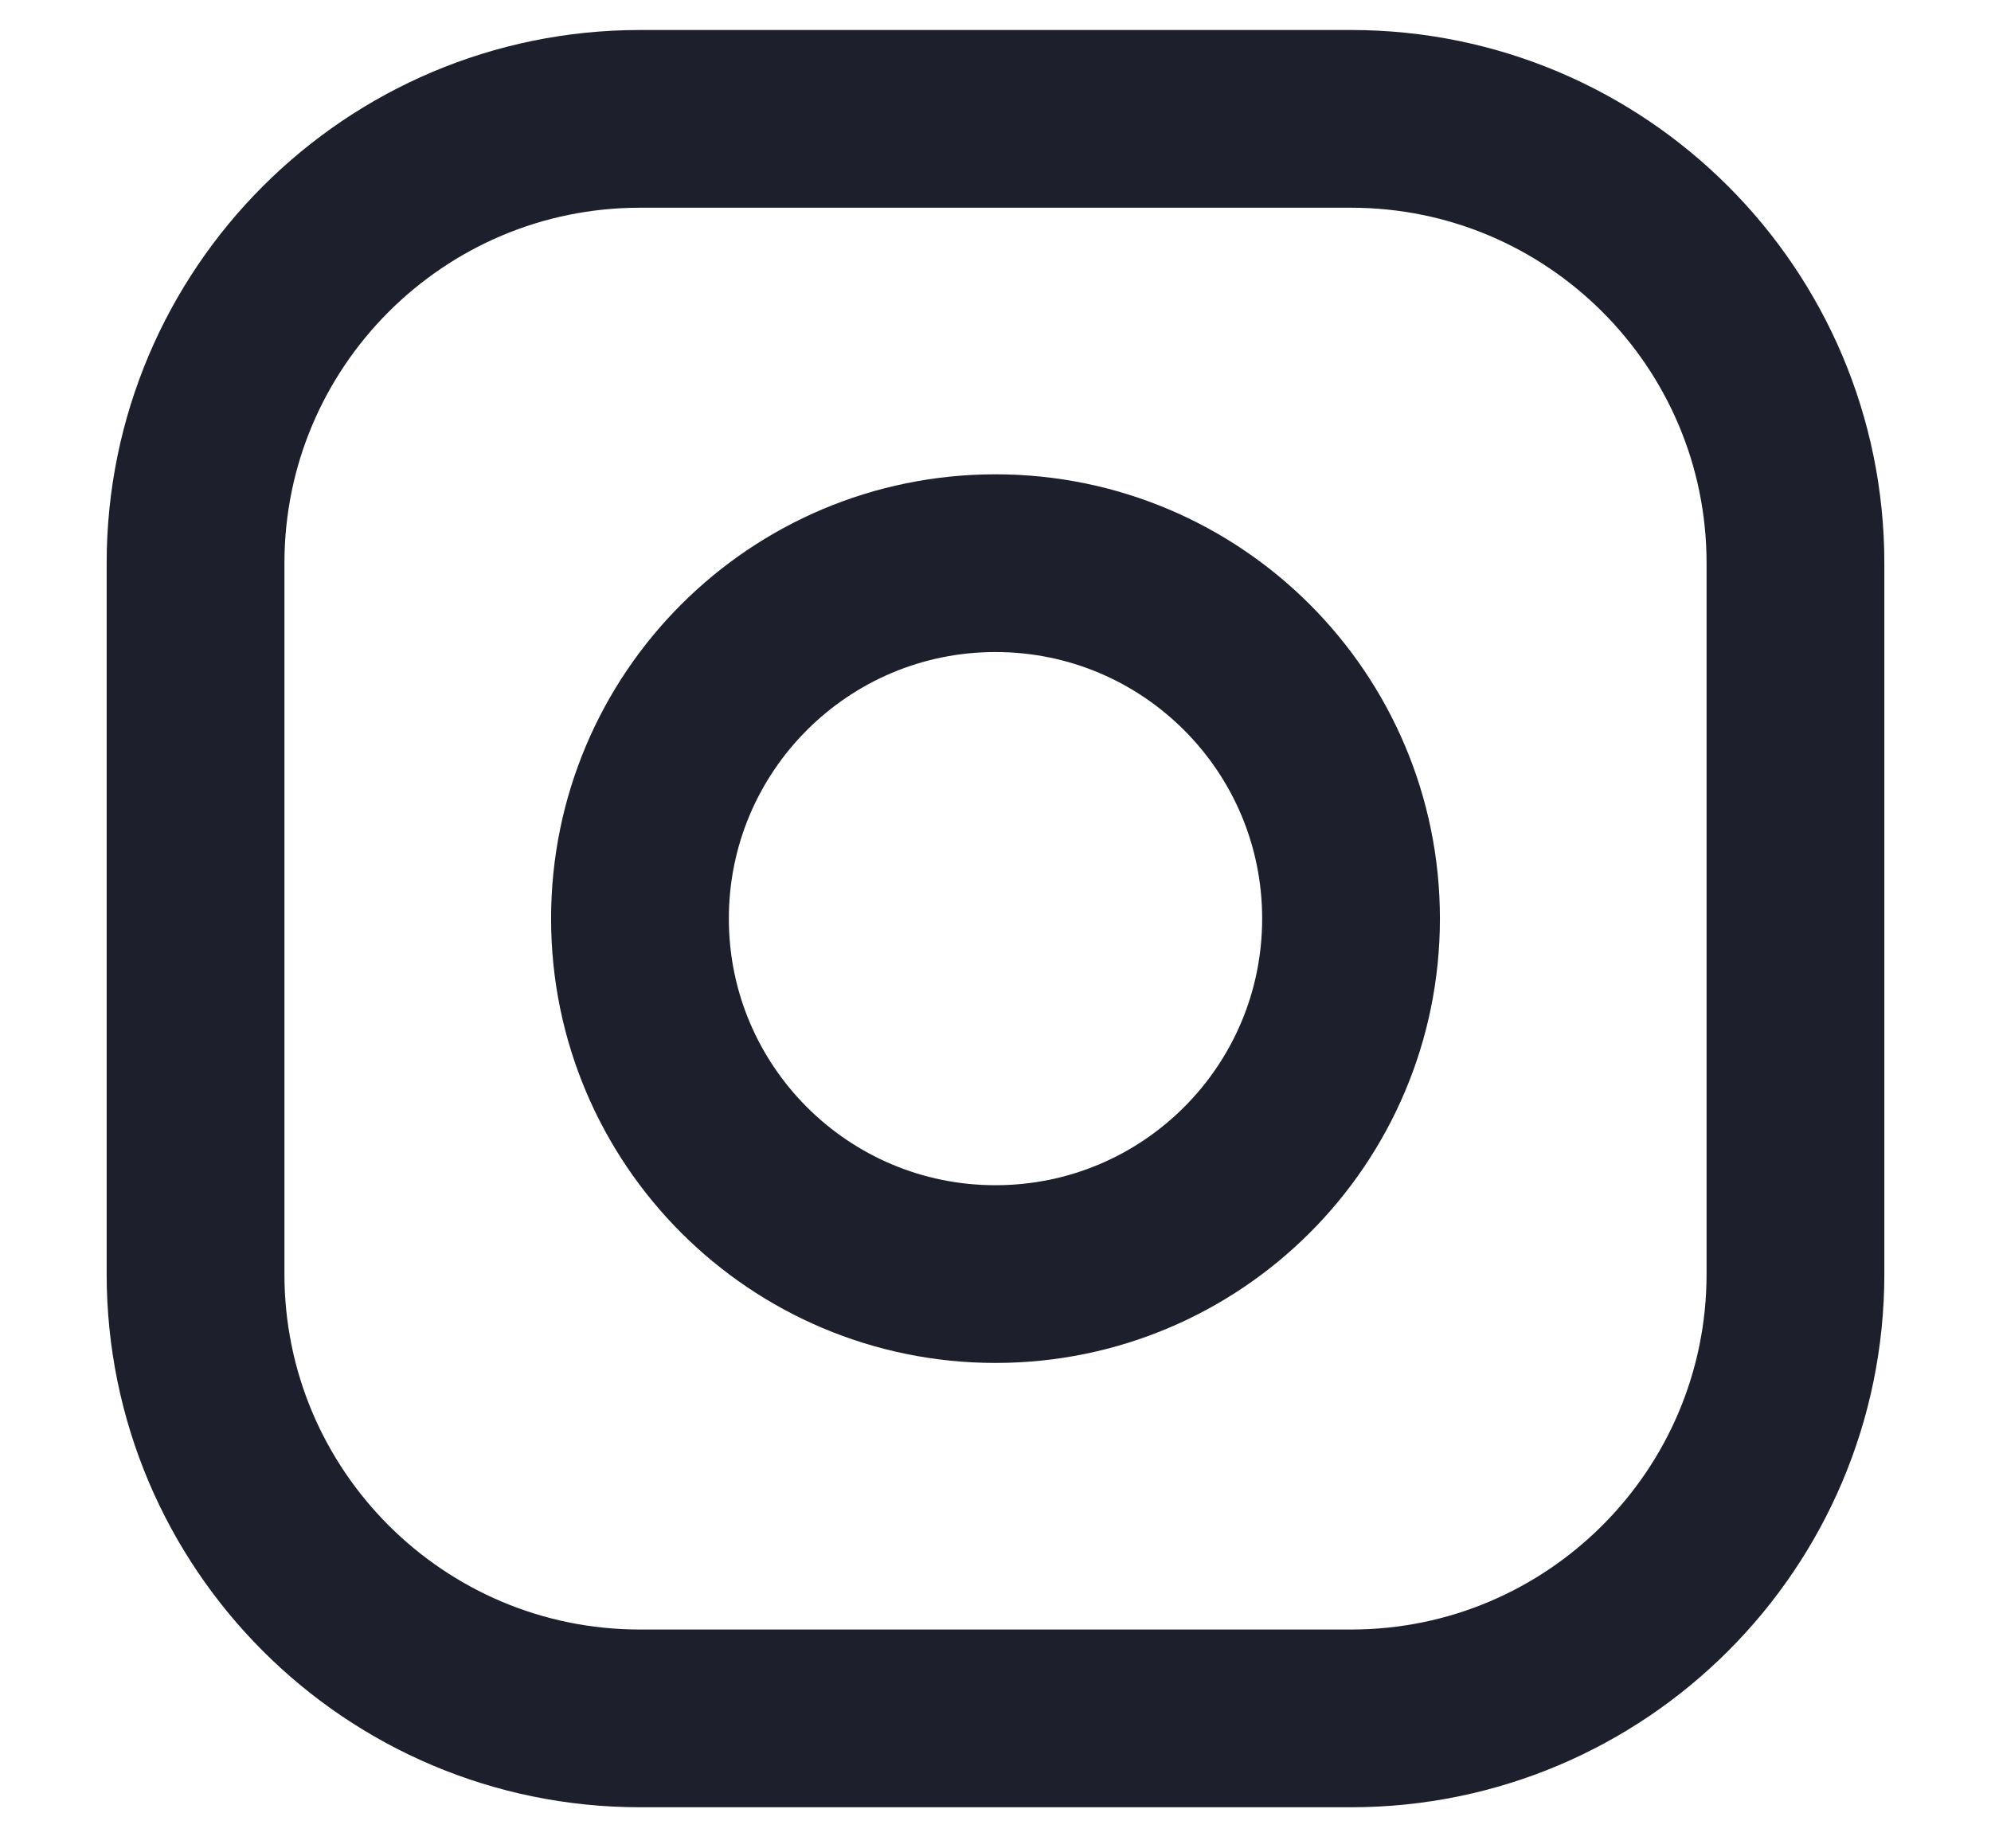 <svg width="14" height="13" viewBox="0 0 14 13" fill="none" xmlns="http://www.w3.org/2000/svg">
<path d="M9.5 0.836C11.225 0.836 12.625 2.236 12.625 3.961V8.961C12.625 10.686 11.225 12.086 9.5 12.086H4.5C2.775 12.086 1.375 10.686 1.375 8.961V3.961C1.375 2.236 2.775 0.836 4.5 0.836H7H9.5Z" stroke="#1D1F2C" stroke-width="1.25" stroke-linecap="round" stroke-linejoin="round"/>
<path d="M7 3.961C8.381 3.961 9.5 5.08 9.5 6.461C9.5 7.842 8.381 8.961 7 8.961C5.619 8.961 4.5 7.842 4.5 6.461C4.5 5.08 5.619 3.961 7 3.961Z" stroke="#1D1F2C" stroke-width="1.25" stroke-linecap="round" stroke-linejoin="round"/>
</svg>
